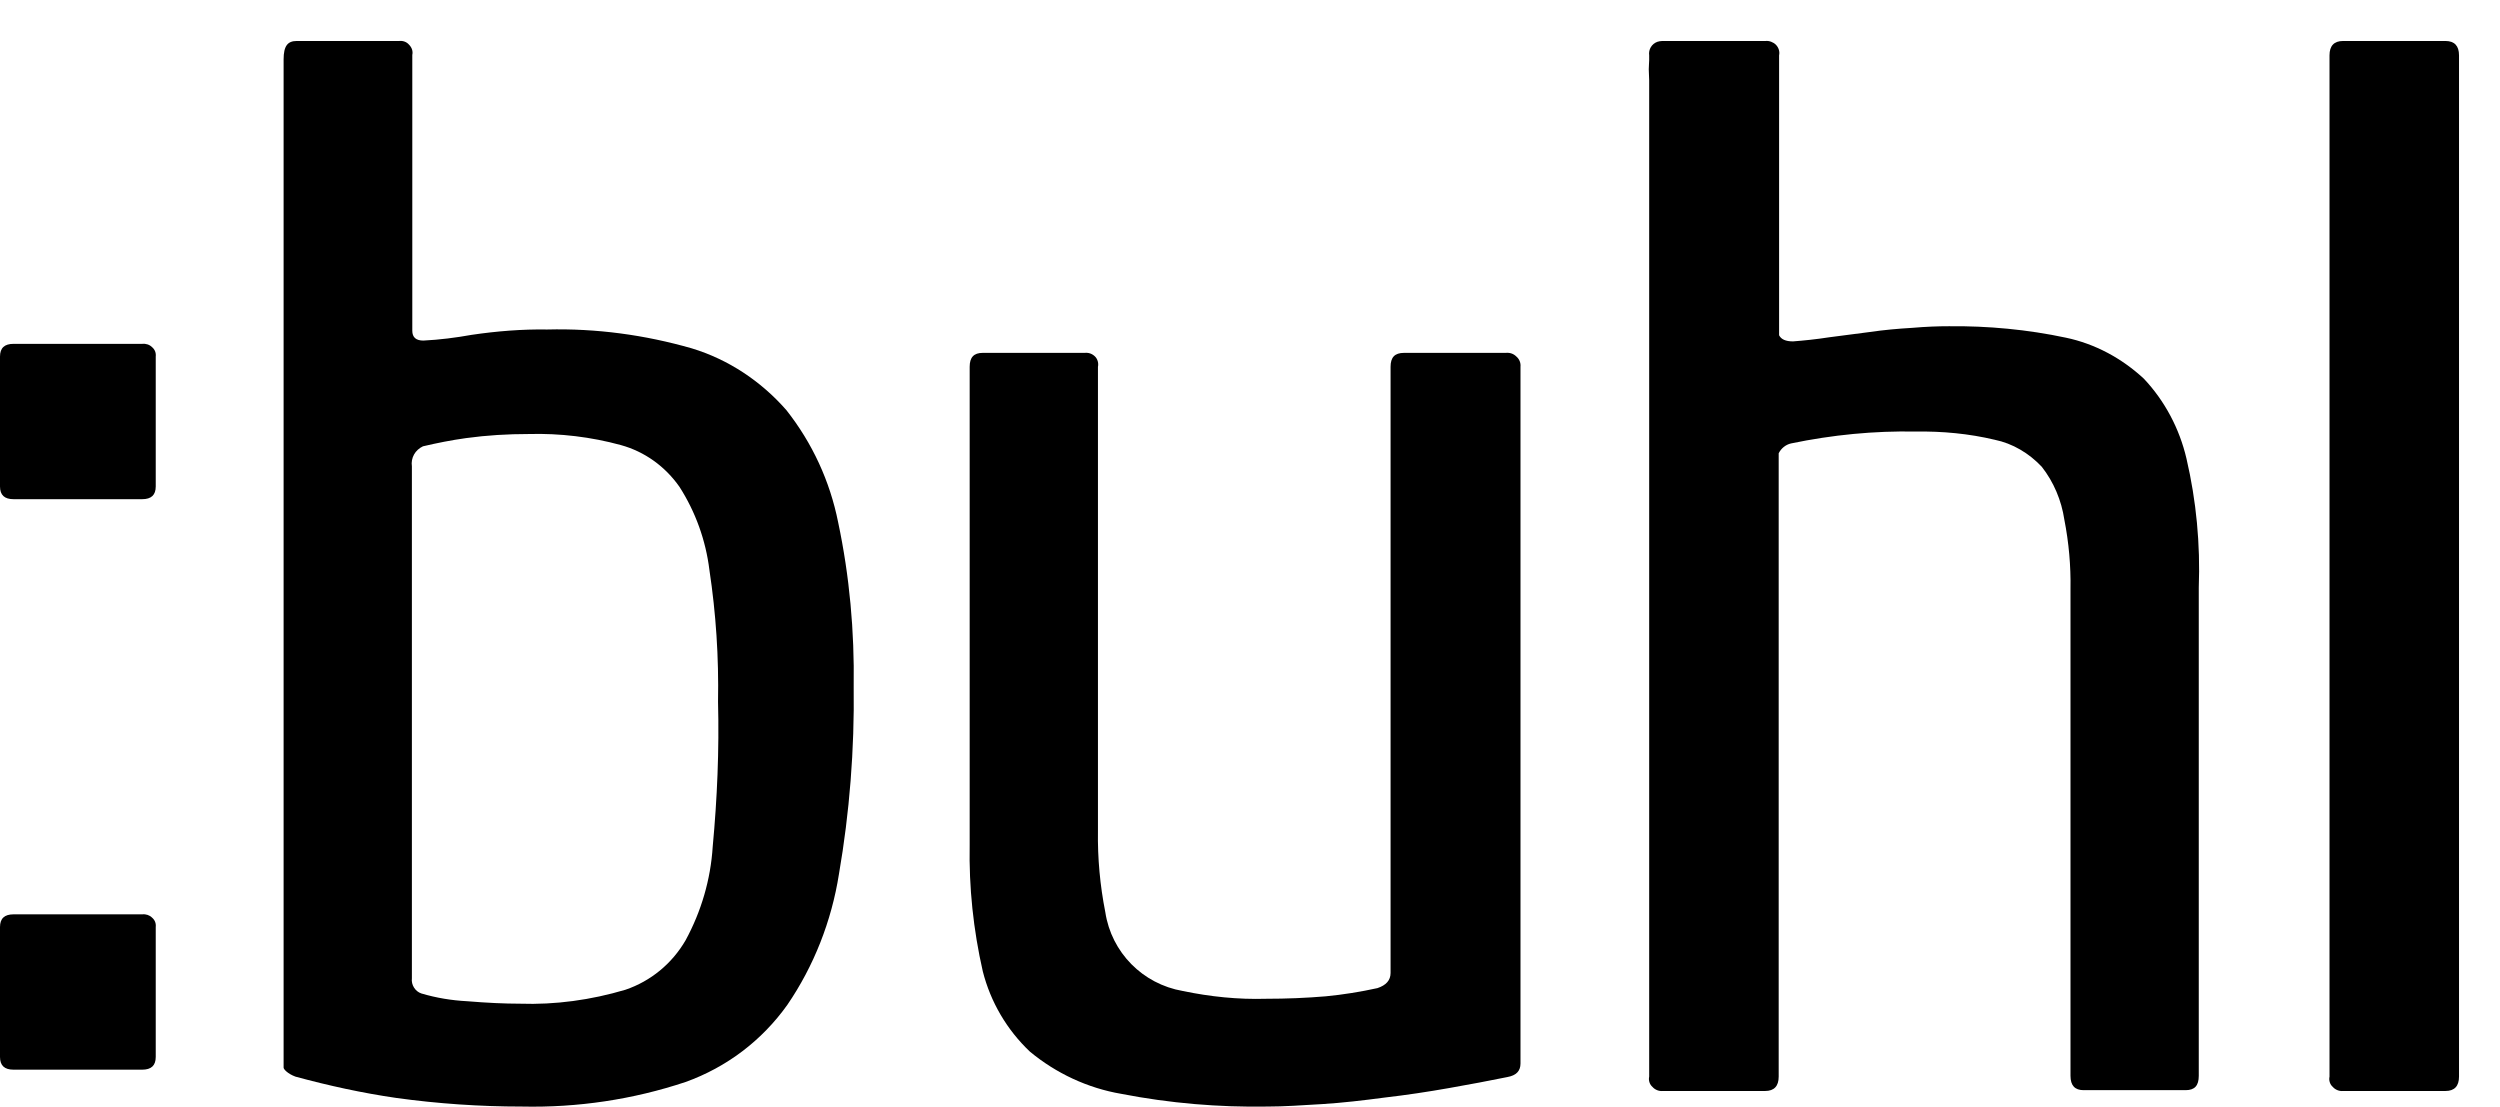 <svg xmlns="http://www.w3.org/2000/svg" viewBox="0 0 61 27" width="61" height="27"><defs><path d="M-50 -49L1150 -49L1150 1103L-50 1103Z"></path></defs> tspan { white-space:pre } .shp0 { fill: #023e84 } <g id="1200"><g id="buhl-logo"><path d="M3.47 8.39L0.33 8.39C0.11 8.39 0 8.49 0 8.7L0 11.87C0 12.08 0.11 12.18 0.33 12.18L3.47 12.18C3.69 12.18 3.8 12.08 3.8 11.87L3.8 8.7C3.81 8.61 3.78 8.53 3.71 8.47C3.65 8.41 3.56 8.38 3.47 8.39L3.47 8.39Z"></path><path fill-rule="evenodd" d="M20.45 12.74C20.73 14.06 20.85 15.41 20.83 16.75C20.85 18.29 20.73 19.82 20.47 21.33C20.29 22.47 19.86 23.57 19.21 24.52C18.59 25.39 17.73 26.04 16.73 26.4C15.44 26.83 14.09 27.03 12.73 27C11.71 27 10.68 26.93 9.67 26.79C8.84 26.67 8.02 26.49 7.21 26.27C7.02 26.2 6.92 26.09 6.92 26.05L6.92 1.45C6.92 1.12 7.02 1 7.24 1L9.74 1C9.83 0.99 9.92 1.02 9.98 1.09C10.05 1.16 10.08 1.25 10.06 1.34L10.06 8.07C10.06 8.23 10.15 8.31 10.33 8.31C10.73 8.29 11.12 8.24 11.51 8.17C12.12 8.08 12.74 8.03 13.35 8.04C14.55 8.01 15.73 8.17 16.88 8.5C17.77 8.77 18.57 9.3 19.19 10.01C19.82 10.81 20.25 11.74 20.45 12.74ZM17.39 20.66C17.5 19.48 17.55 18.3 17.52 17.12C17.54 16.04 17.47 14.97 17.31 13.91C17.22 13.18 16.97 12.49 16.58 11.88C16.23 11.38 15.73 11.02 15.15 10.86C14.42 10.66 13.66 10.57 12.91 10.59C12.39 10.59 11.88 10.62 11.37 10.69C11.01 10.74 10.66 10.81 10.32 10.89C10.13 10.98 10.02 11.17 10.05 11.38L10.05 23.87C10.03 24.03 10.13 24.19 10.28 24.24C10.65 24.35 11.02 24.41 11.4 24.43C11.88 24.47 12.32 24.49 12.68 24.49C13.55 24.52 14.42 24.4 15.26 24.15C15.88 23.94 16.4 23.51 16.73 22.94C17.11 22.24 17.34 21.46 17.39 20.66Z"></path><path d="M36.74 8.61L34.26 8.61C34.03 8.61 33.93 8.72 33.93 8.95L33.93 23.74C33.93 23.92 33.82 24.04 33.61 24.11C33.2 24.2 32.77 24.27 32.35 24.31C31.88 24.35 31.39 24.37 30.89 24.37C30.21 24.39 29.53 24.32 28.86 24.18C27.88 24.01 27.12 23.24 26.97 22.26C26.84 21.6 26.78 20.94 26.79 20.27L26.79 8.95C26.81 8.86 26.78 8.76 26.72 8.7C26.65 8.63 26.56 8.6 26.47 8.61L23.98 8.61C23.76 8.61 23.66 8.72 23.66 8.95L23.66 20.61C23.64 21.65 23.75 22.69 23.98 23.7C24.17 24.45 24.57 25.13 25.13 25.66C25.77 26.19 26.54 26.55 27.36 26.69C28.54 26.92 29.74 27.02 30.93 27C31.32 27 31.77 26.97 32.26 26.94C32.75 26.91 33.26 26.85 33.79 26.78C34.31 26.72 34.84 26.64 35.35 26.55C35.86 26.46 36.34 26.37 36.78 26.28C37 26.24 37.1 26.13 37.1 25.95L37.1 8.95C37.11 8.85 37.07 8.76 37 8.7C36.93 8.63 36.84 8.6 36.74 8.61Z"></path><path d="M59.67 1L57.17 1C56.95 1 56.84 1.12 56.84 1.35L56.84 26.27C56.82 26.36 56.85 26.46 56.92 26.52C56.98 26.59 57.08 26.63 57.17 26.62L59.67 26.62C59.89 26.62 60 26.5 60 26.27L60 1.35C60 1.12 59.89 1 59.67 1Z"></path><path d="M3.47 22.31L0.33 22.31C0.11 22.31 0 22.41 0 22.62L0 25.79C0 26 0.11 26.1 0.33 26.1L3.47 26.1C3.69 26.1 3.8 26 3.8 25.79L3.8 22.62C3.81 22.53 3.78 22.45 3.71 22.39C3.65 22.33 3.56 22.3 3.47 22.31Z"></path><path d="M53.35 11.19C53.18 10.46 52.82 9.78 52.31 9.24C51.77 8.74 51.12 8.39 50.41 8.24C49.47 8.04 48.51 7.95 47.55 7.96C47.29 7.96 47 7.97 46.65 8C46.31 8.02 45.97 8.05 45.63 8.1L44.63 8.23C44.31 8.28 44.01 8.31 43.75 8.33C43.57 8.33 43.46 8.28 43.41 8.18L43.41 1.35C43.43 1.26 43.4 1.16 43.33 1.09C43.27 1.03 43.17 0.99 43.08 1L40.56 1C40.52 1 40.47 1.01 40.44 1.02C40.3 1.07 40.22 1.21 40.24 1.35L40.24 1.47C40.24 1.53 40.23 1.6 40.23 1.69L40.24 1.96L40.24 26.27C40.22 26.36 40.25 26.46 40.32 26.52C40.38 26.59 40.48 26.63 40.57 26.62L43.07 26.62C43.29 26.62 43.4 26.5 43.4 26.27L43.4 11.06C43.46 10.94 43.57 10.85 43.7 10.82C44.71 10.61 45.73 10.51 46.75 10.53C47.39 10.52 48.04 10.58 48.67 10.73C49.11 10.82 49.51 11.06 49.82 11.39C50.11 11.76 50.3 12.21 50.37 12.68C50.48 13.24 50.53 13.81 50.52 14.37L50.52 26.25C50.52 26.49 50.63 26.6 50.84 26.6L53.33 26.6C53.55 26.6 53.65 26.49 53.65 26.25L53.65 14.34C53.69 13.28 53.59 12.22 53.35 11.19L53.35 11.19Z"></path></g></g></svg>